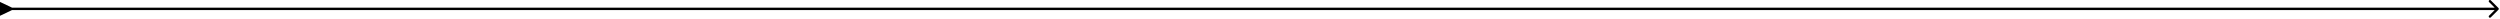 <svg width="1039" height="8" viewBox="0 0 1039 8" fill="none" xmlns="http://www.w3.org/2000/svg">
<path d="M5 3.182L0 0.795L0 6.569L5 4.182V3.182ZM1038.35 4.036C1038.55 3.84 1038.55 3.524 1038.35 3.329L1035.17 0.147C1034.98 -0.049 1034.66 -0.049 1034.46 0.147C1034.27 0.342 1034.27 0.658 1034.46 0.854L1037.29 3.682L1034.46 6.511C1034.27 6.706 1034.27 7.022 1034.46 7.218C1034.66 7.413 1034.98 7.413 1035.17 7.218L1038.35 4.036ZM4.5 3.682V4.182H1038V3.682V3.182H4.5V3.682Z" fill="black"/>
</svg>
